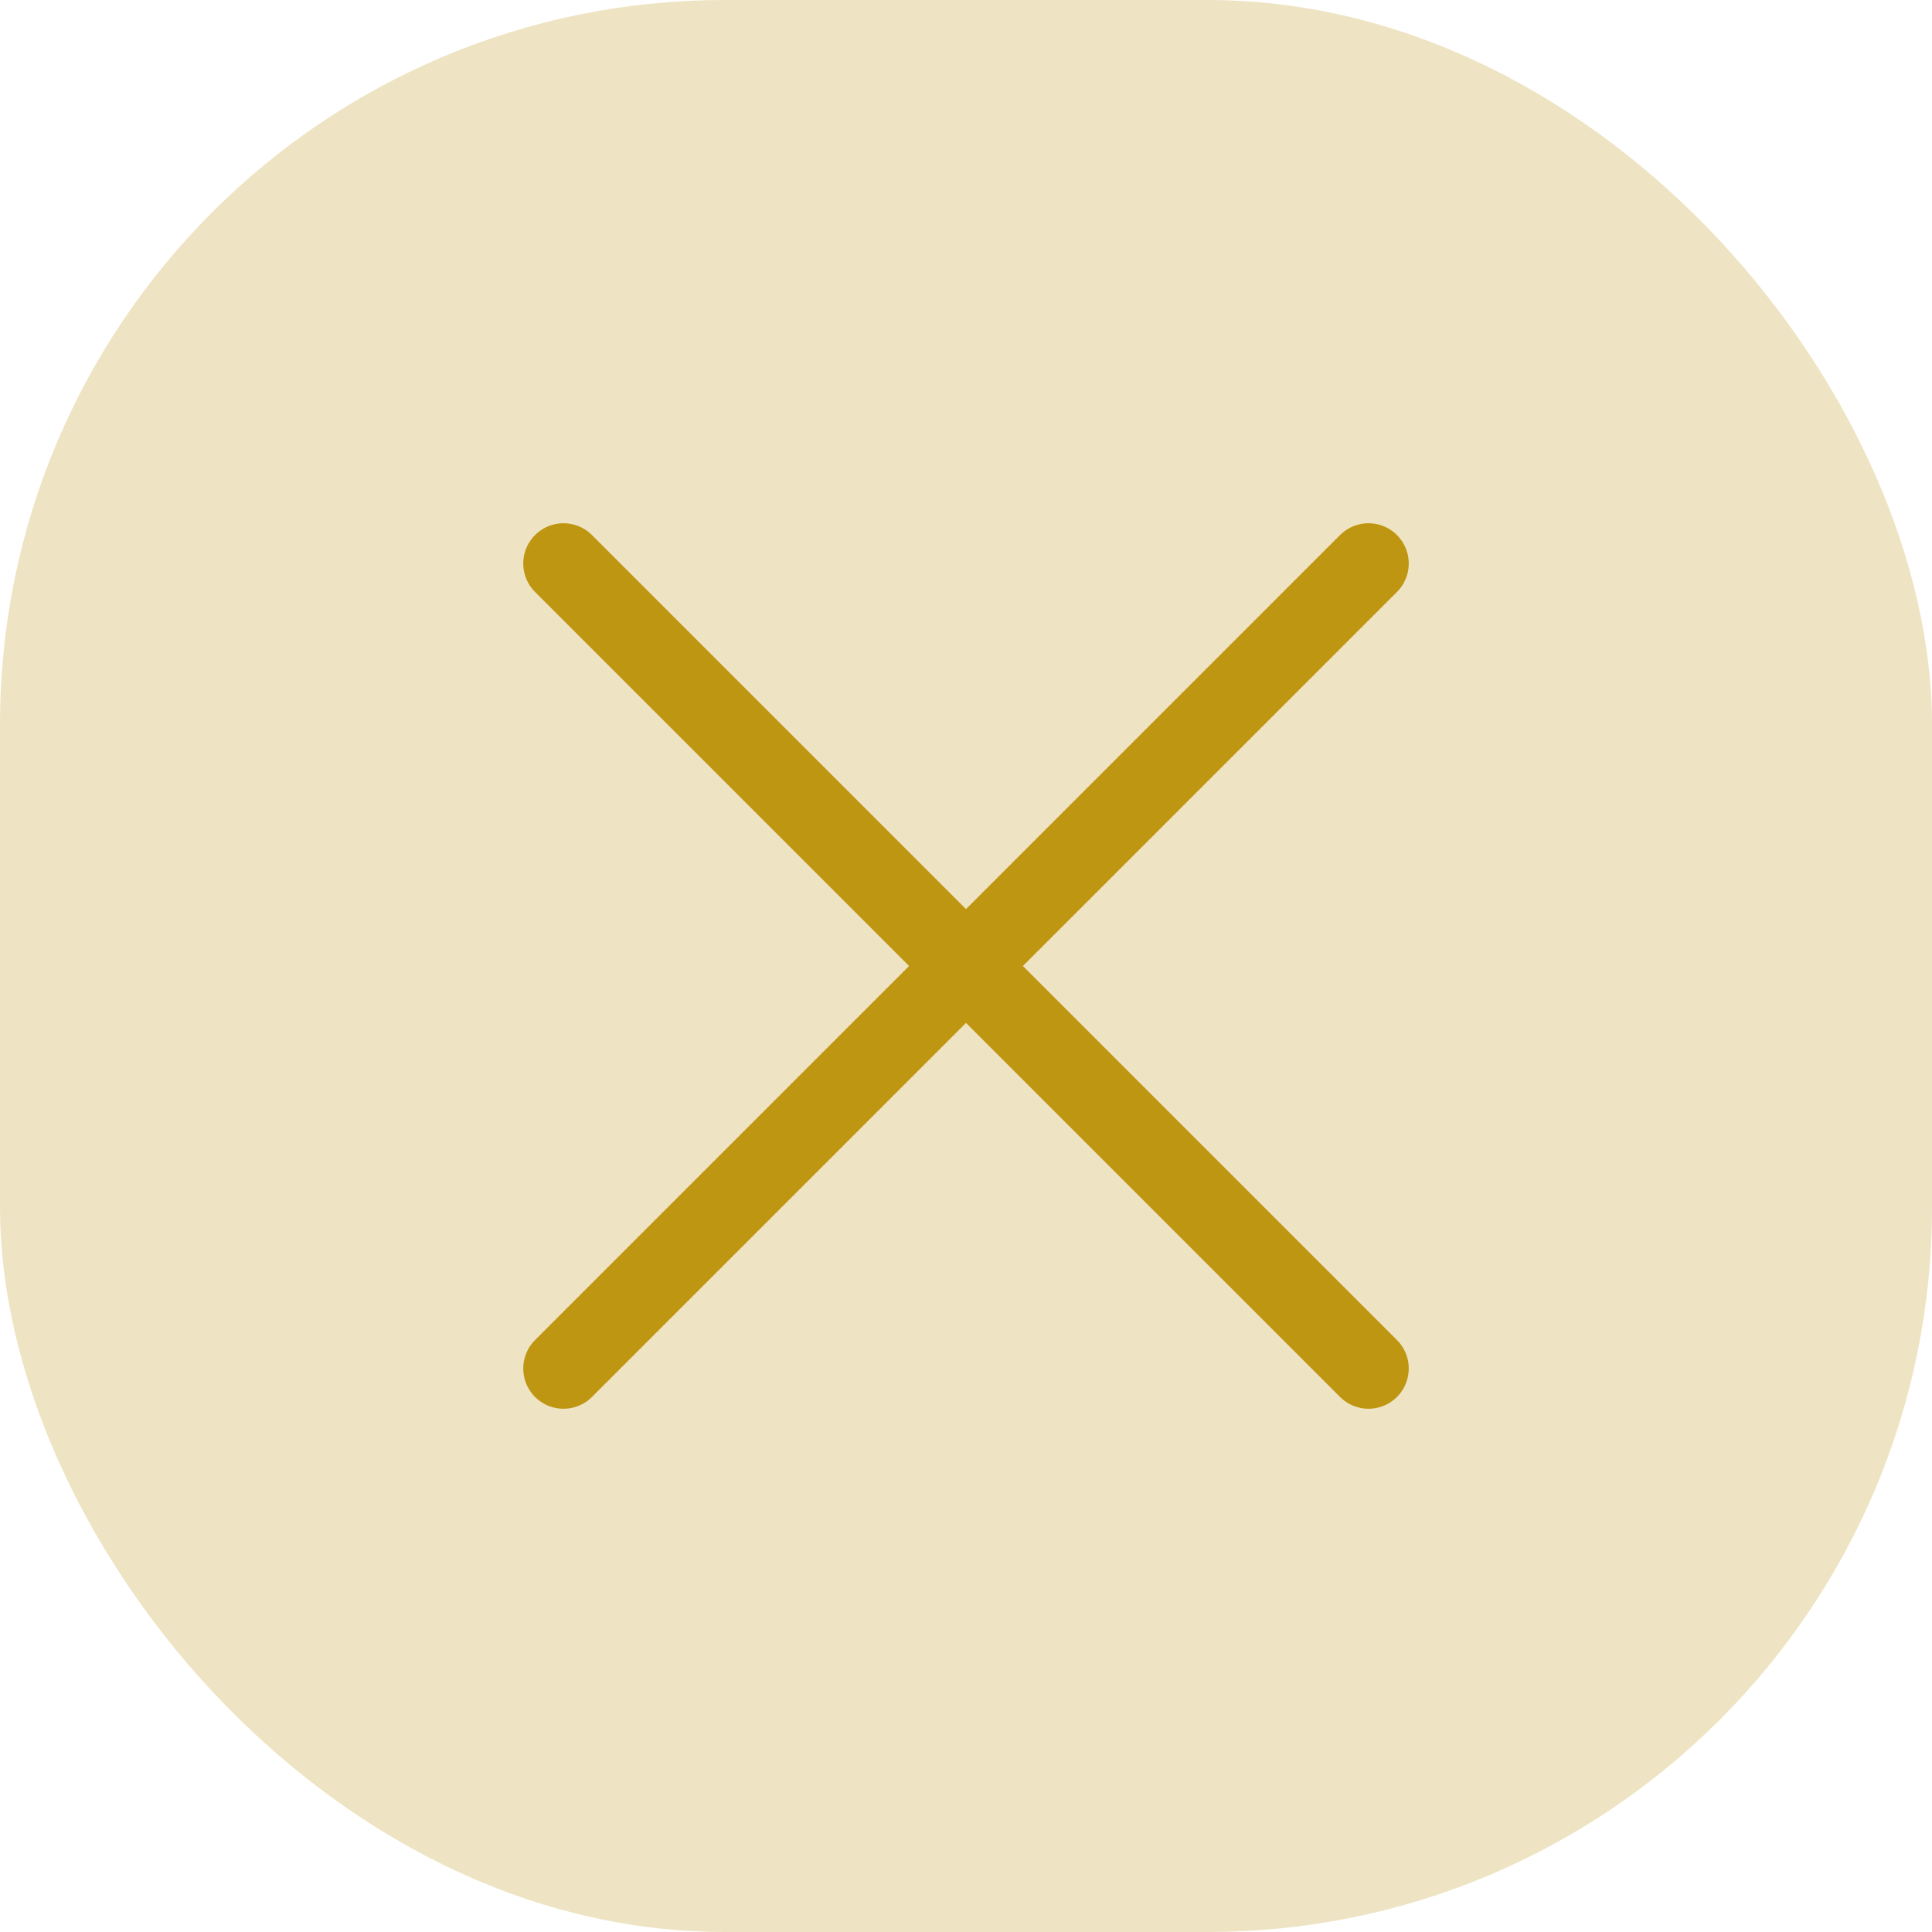 <svg width="24" height="24" viewBox="0 0 24 24" fill="none" xmlns="http://www.w3.org/2000/svg">
<rect width="24" height="24" rx="9" fill="#BF9611" fill-opacity="0.25"/>
<path d="M7 7L17 17" stroke="#BF9611" stroke-linecap="round"/>
<path d="M17 7L7 17" stroke="#BF9611" stroke-linecap="round"/>
</svg>
